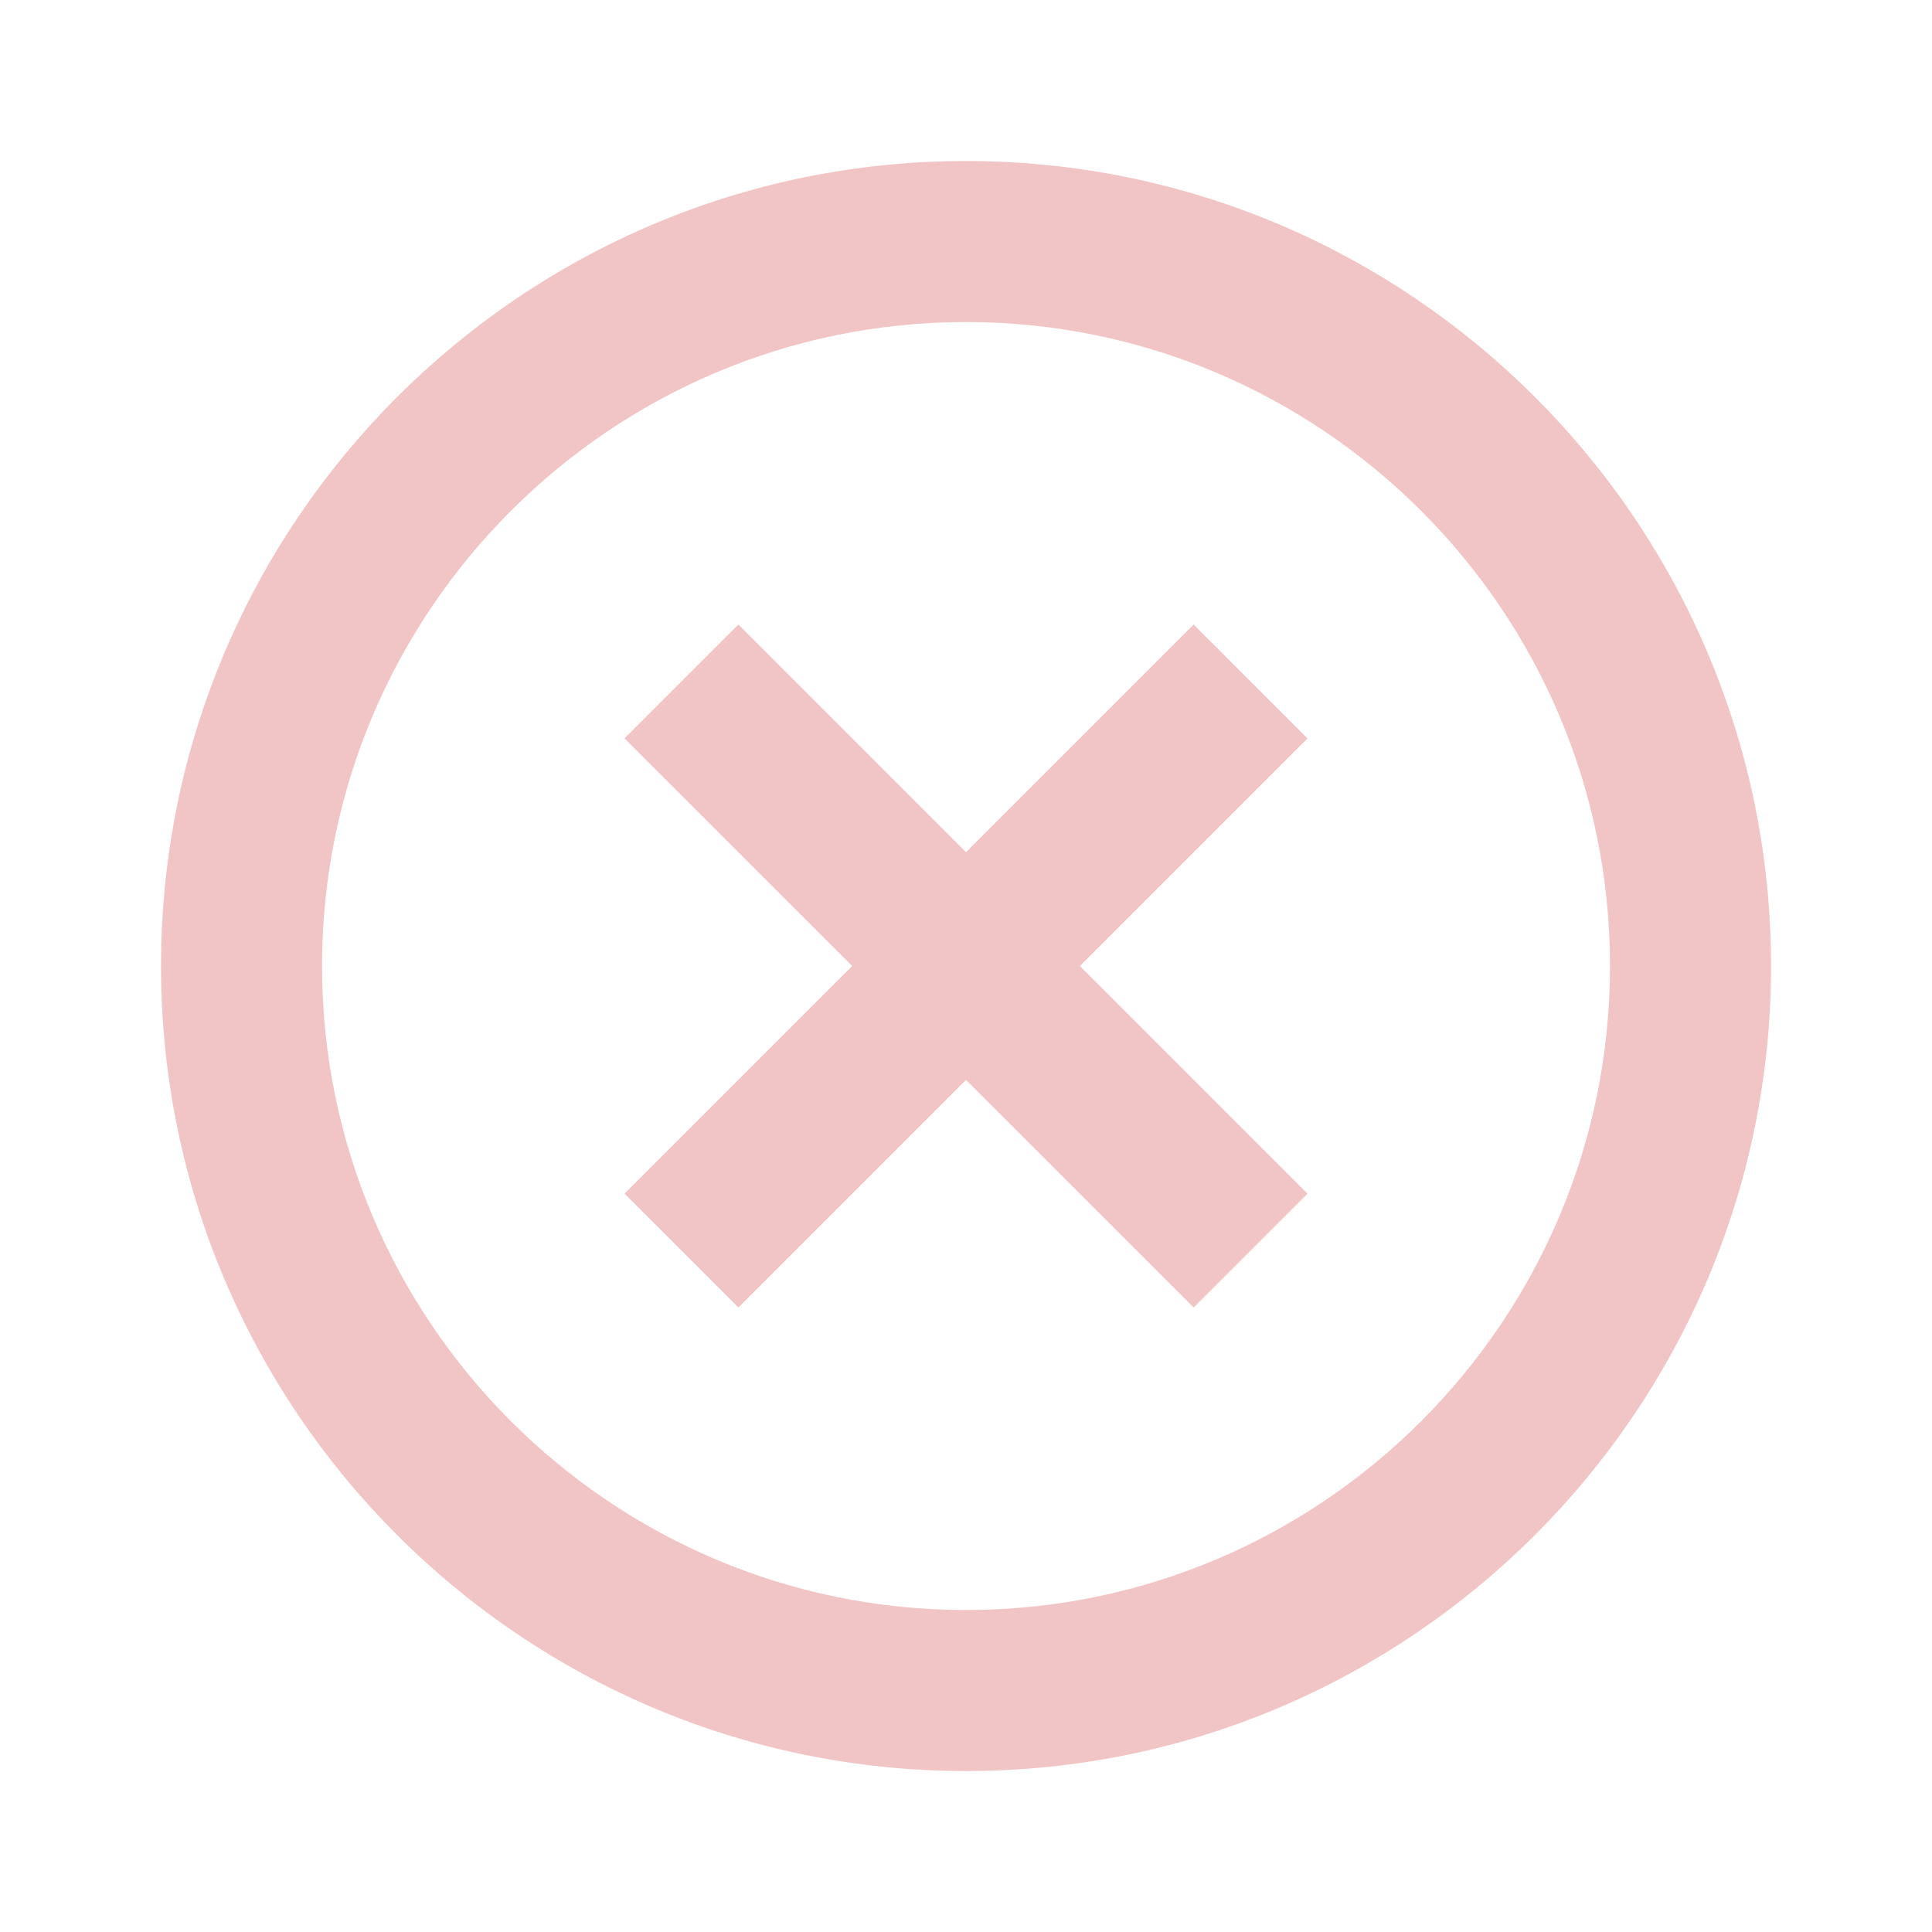 <svg width="32" height="32" viewBox="0 0 32 32" fill="none" xmlns="http://www.w3.org/2000/svg">
<g opacity="0.23">
<path d="M12.23 21.656L16 17.886L19.771 21.656L21.656 19.771L17.886 16L21.656 12.23L19.771 10.344L16 14.115L12.23 10.344L10.344 12.23L14.115 16L10.344 19.771L12.23 21.656Z" fill="#C10000"/>
<path d="M16 29.334C23.352 29.334 29.334 23.352 29.334 16C29.334 8.648 23.352 2.667 16 2.667C8.648 2.667 2.667 8.648 2.667 16C2.667 23.352 8.648 29.334 16 29.334ZM16 5.334C21.882 5.334 26.667 10.119 26.667 16C26.667 21.882 21.882 26.667 16 26.667C10.119 26.667 5.334 21.882 5.334 16C5.334 10.119 10.119 5.334 16 5.334Z" fill="#C10000"/>
</g>
</svg>

